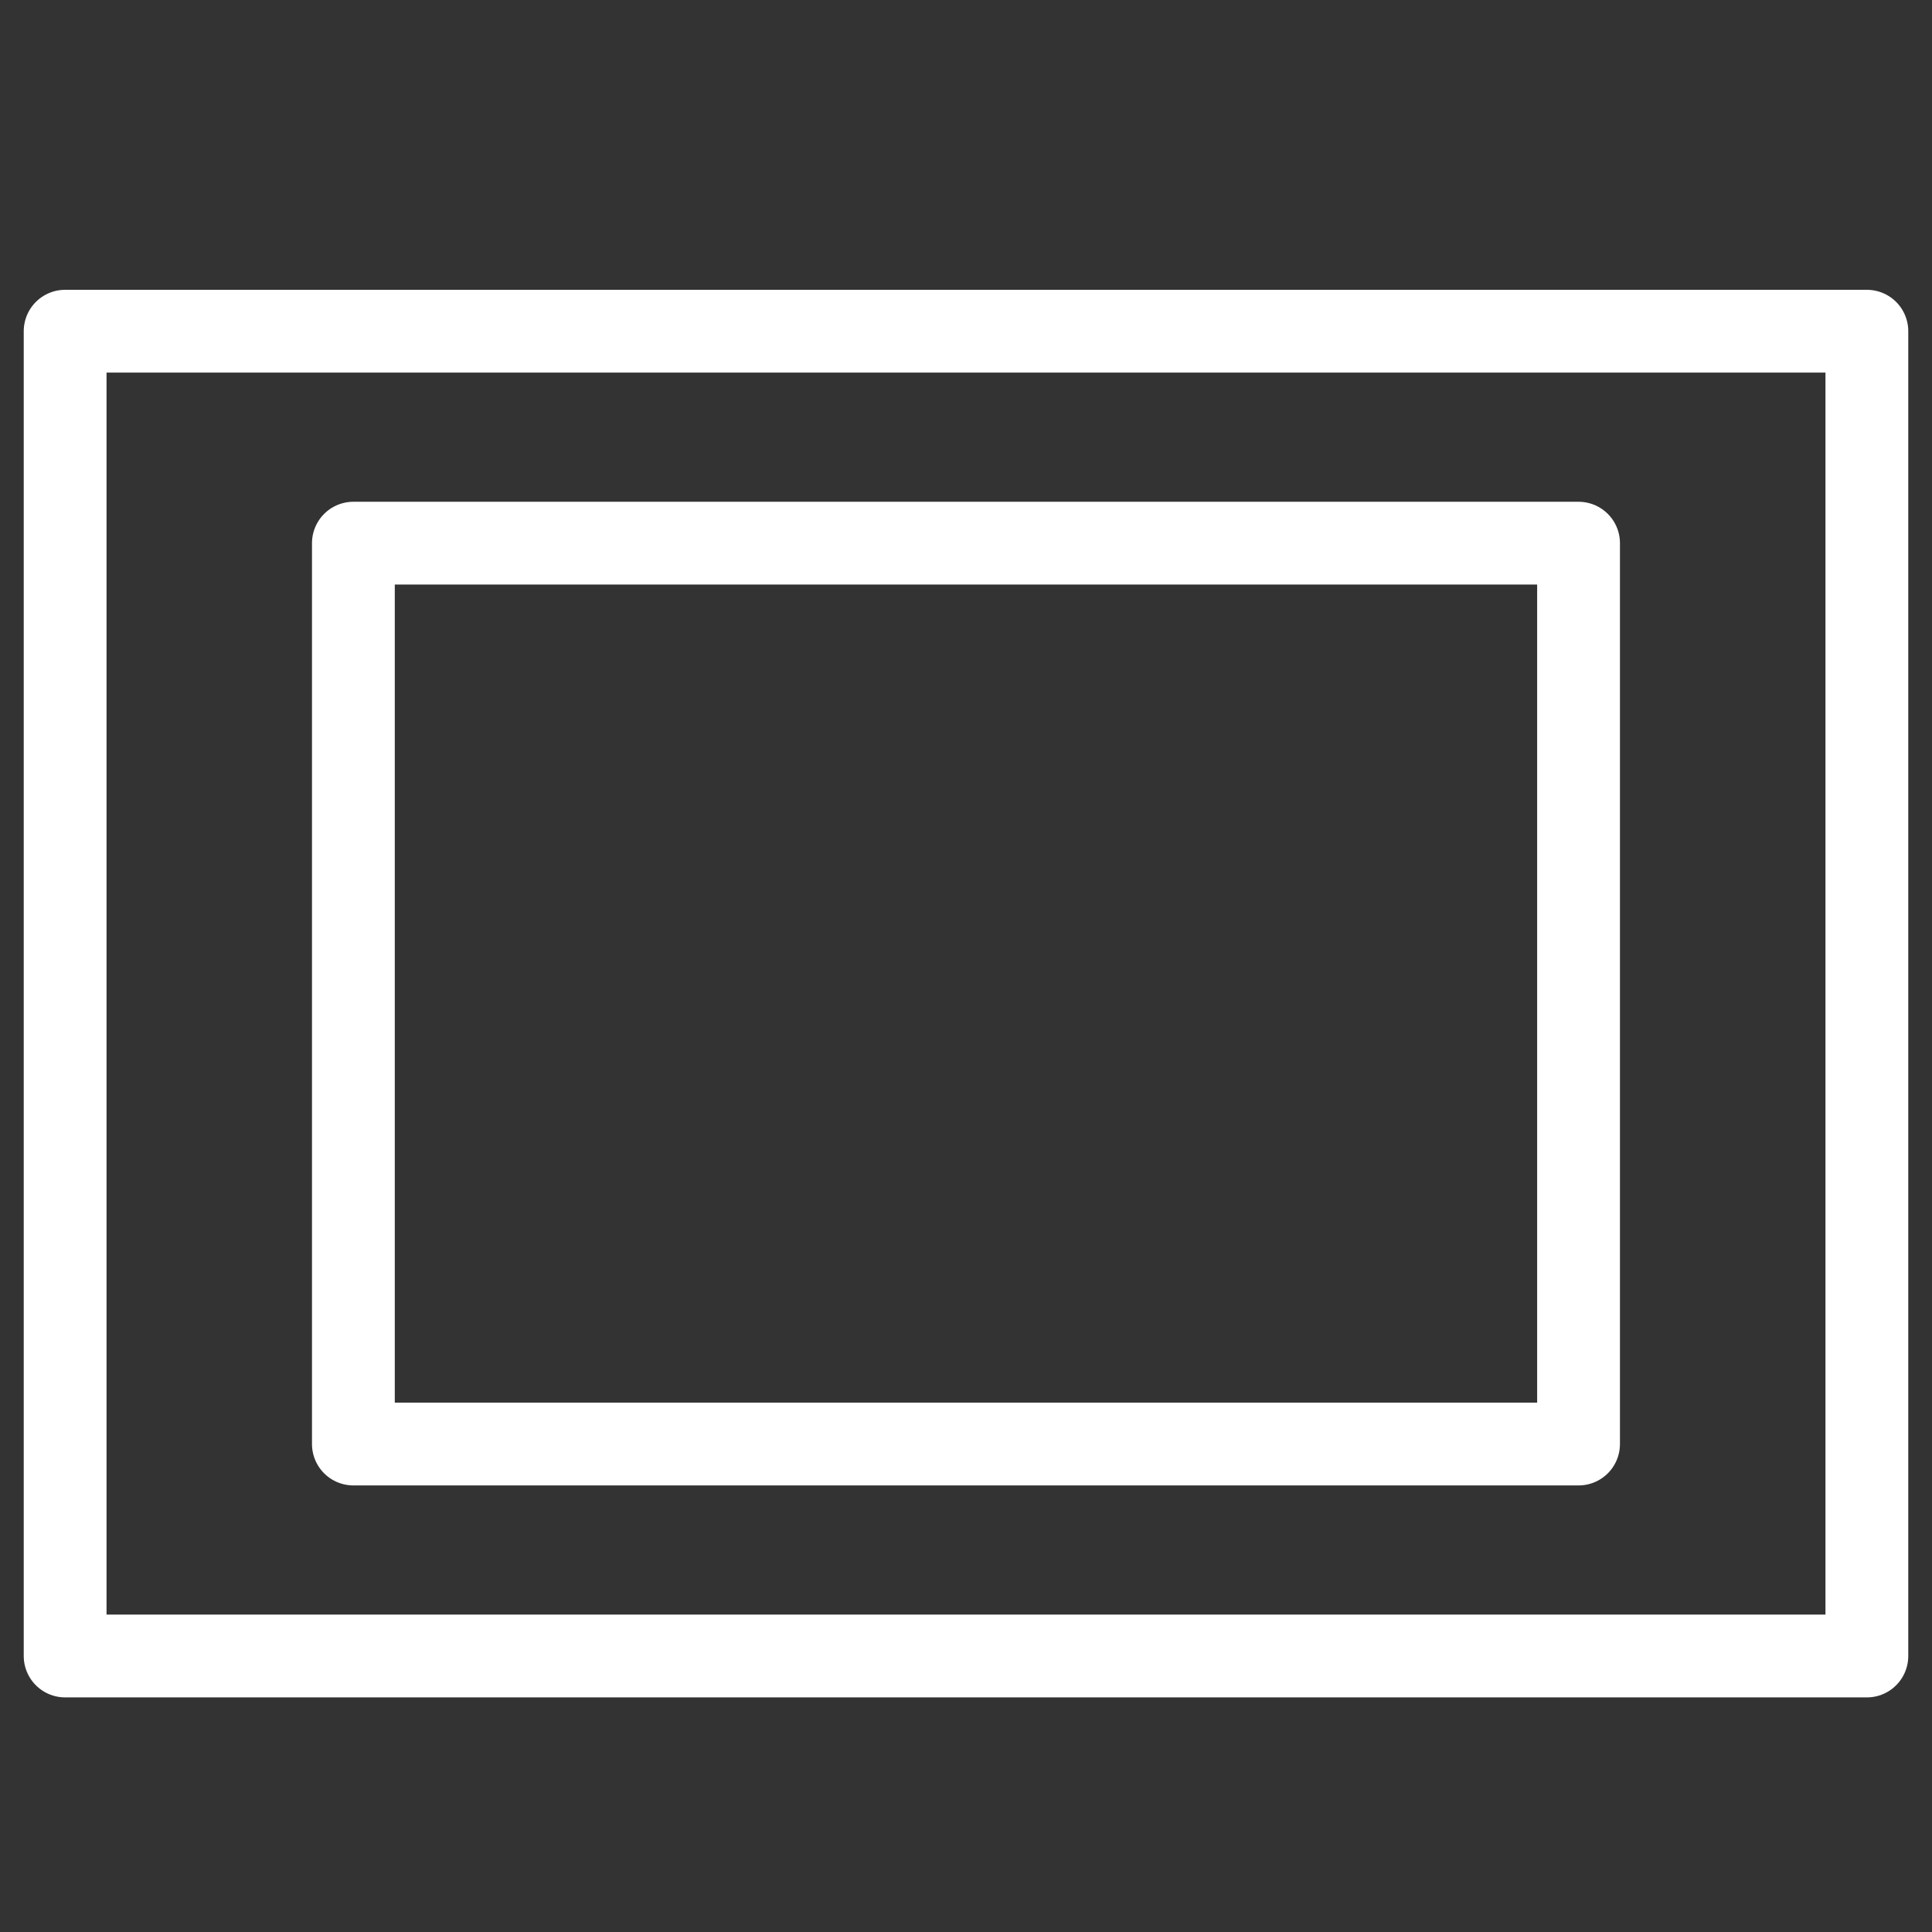<svg xmlns="http://www.w3.org/2000/svg" viewBox="0 0 35 35"><rect x="0" y="0" width="35" height="35" fill="#333333" stroke="none"/><defs><style>.cls-1{fill:none;stroke:#fff;stroke-linecap:round;stroke-linejoin:round;stroke-width:1.5px;}</style></defs><title>frames same corners 1.5pt</title><g id="inhouse"><rect class="cls-1" x="1.18" y="6" width="32.64" height="24"/><rect class="cls-1" x="6.402" y="9.84" width="22.195" height="16.32"/></g></svg>